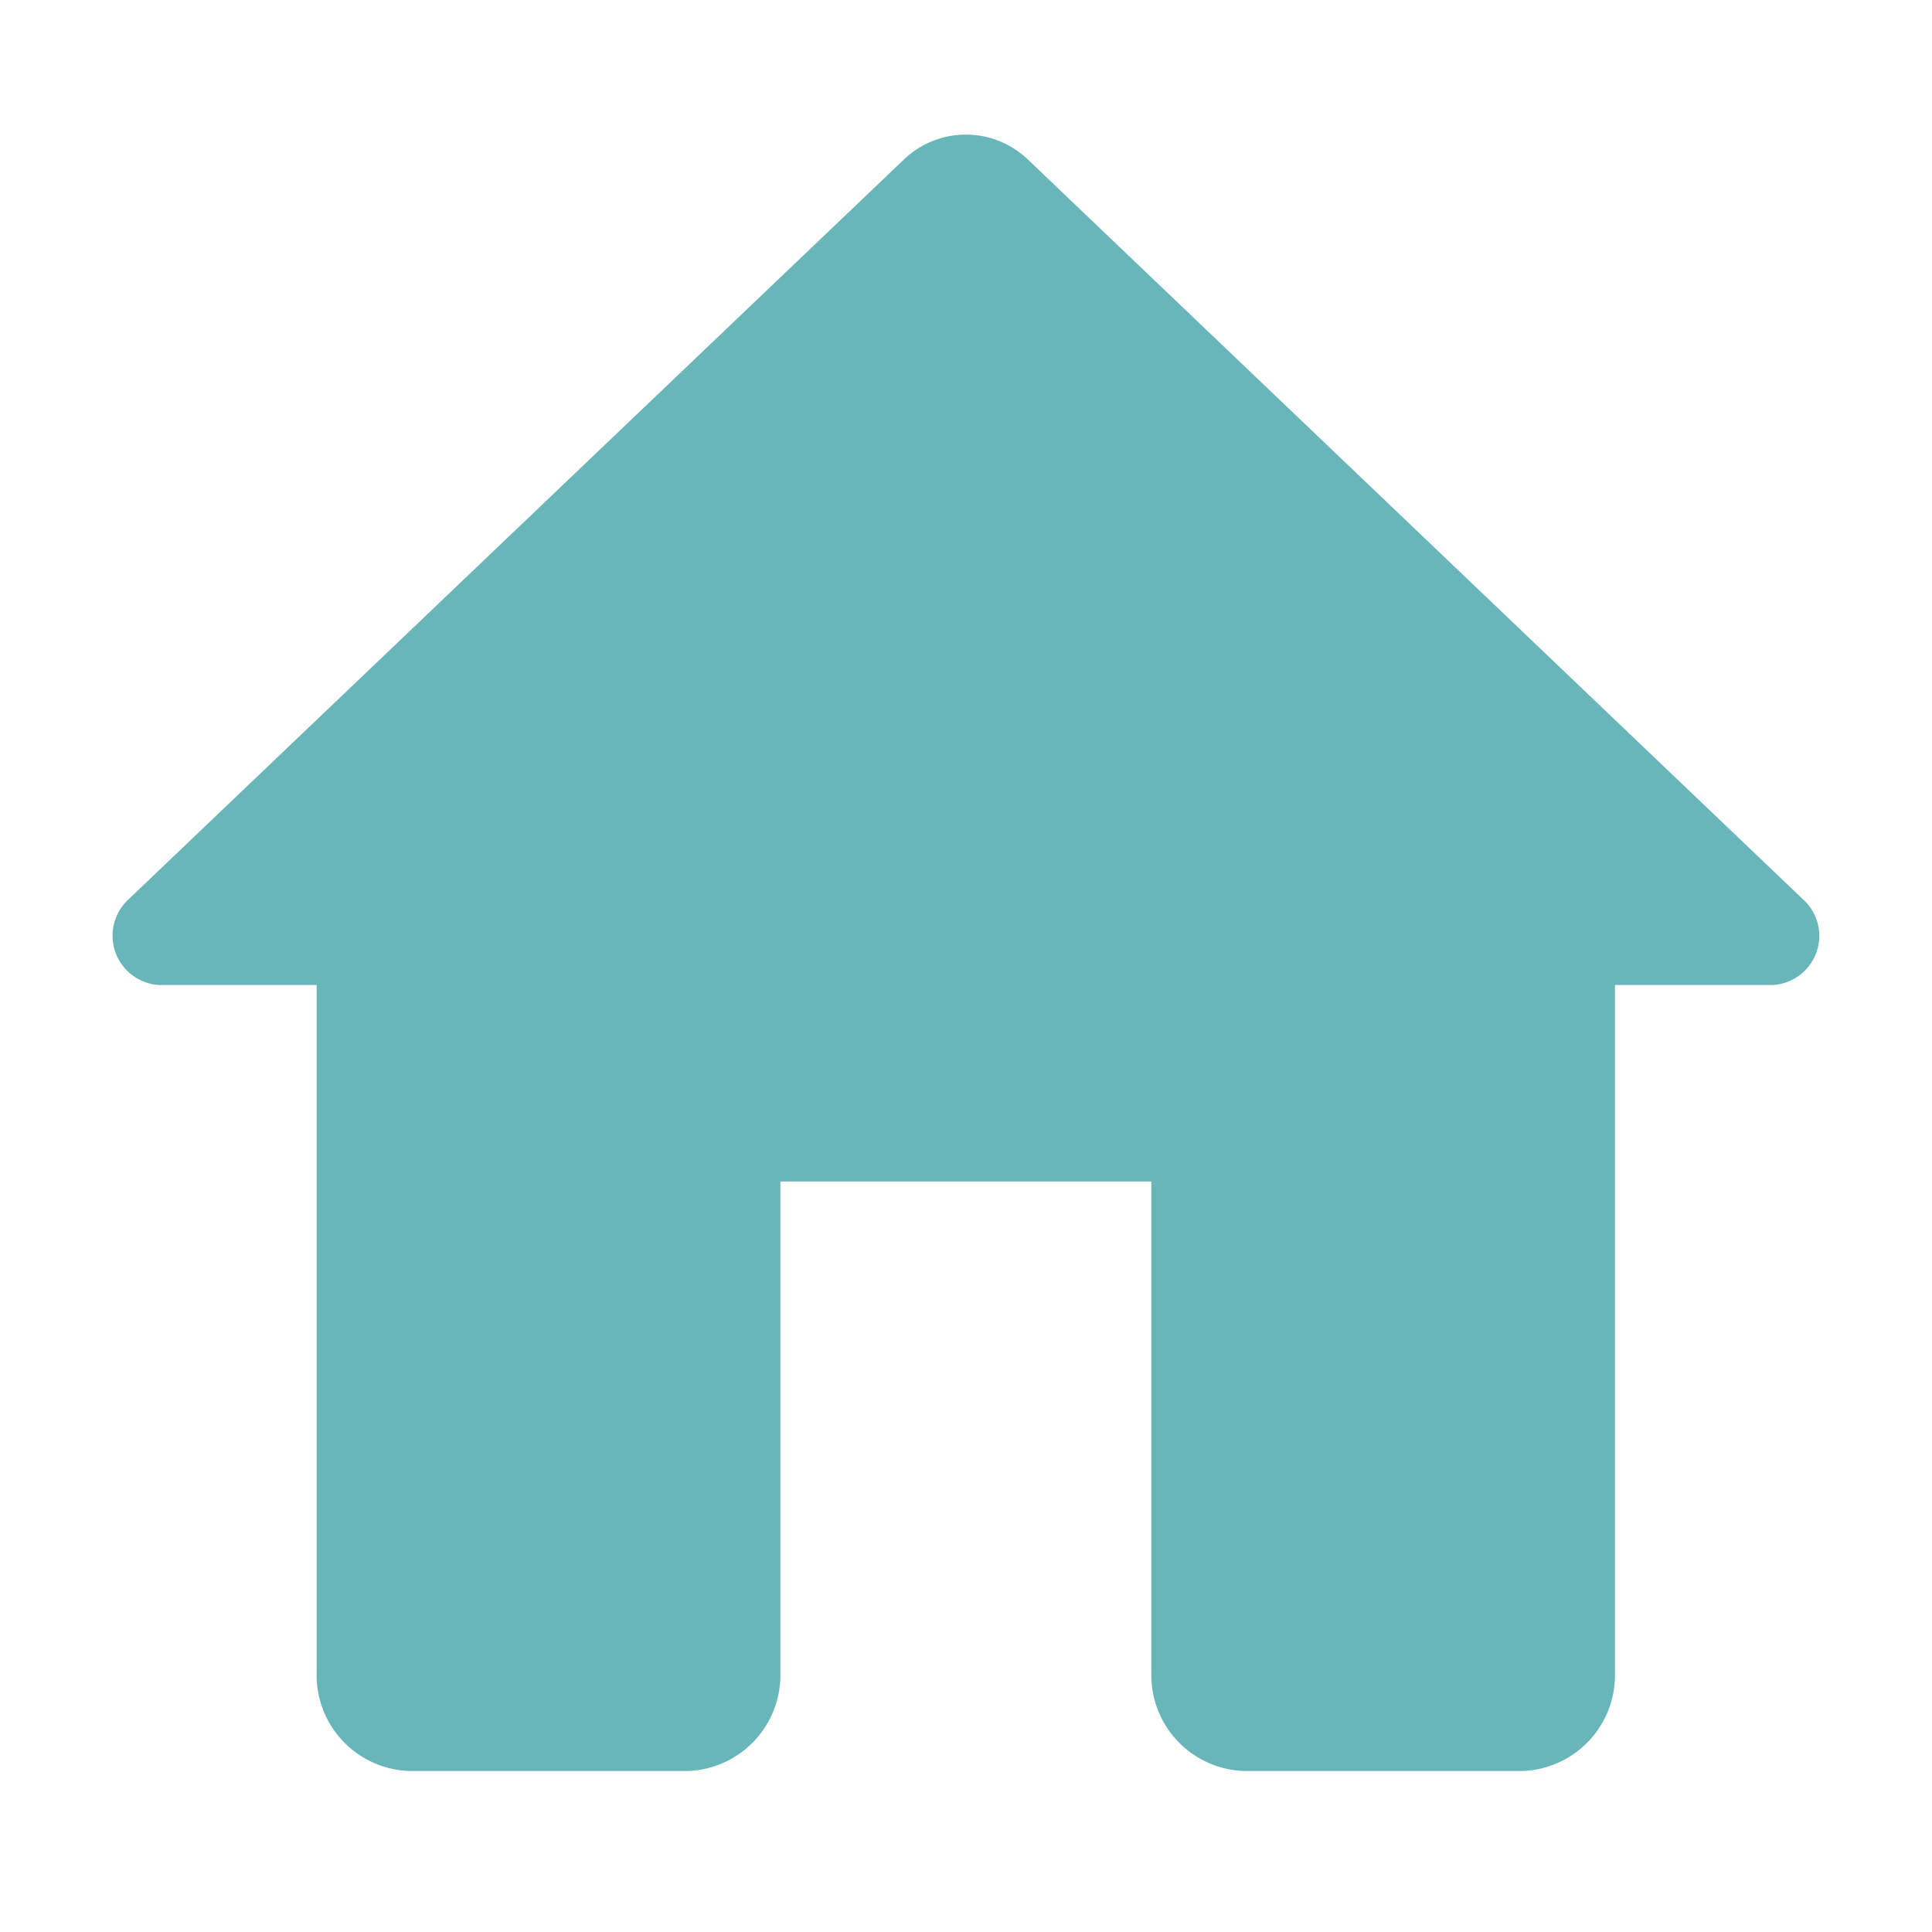 <svg id="home-24px" xmlns="http://www.w3.org/2000/svg" width="48" height="48" viewBox="0 0 48 48">
  <path id="Path_1243" data-name="Path 1243" d="M0,0H48V48H0Z" fill="none"/>
  <path id="Path_1244" data-name="Path 1244" d="M19.388,41.559V29.354h9.217V41.559A2.383,2.383,0,0,0,30.91,44h6.913a2.383,2.383,0,0,0,2.3-2.441V24.472h3.917a1.222,1.222,0,0,0,.76-2.124L25.541,3.967a2.226,2.226,0,0,0-3.088,0L3.189,22.348a1.227,1.227,0,0,0,.76,2.124H7.867V41.559A2.383,2.383,0,0,0,10.171,44h6.913A2.383,2.383,0,0,0,19.388,41.559Z" transform="translate(0 0)" fill="#68b6ba"/>
</svg>

